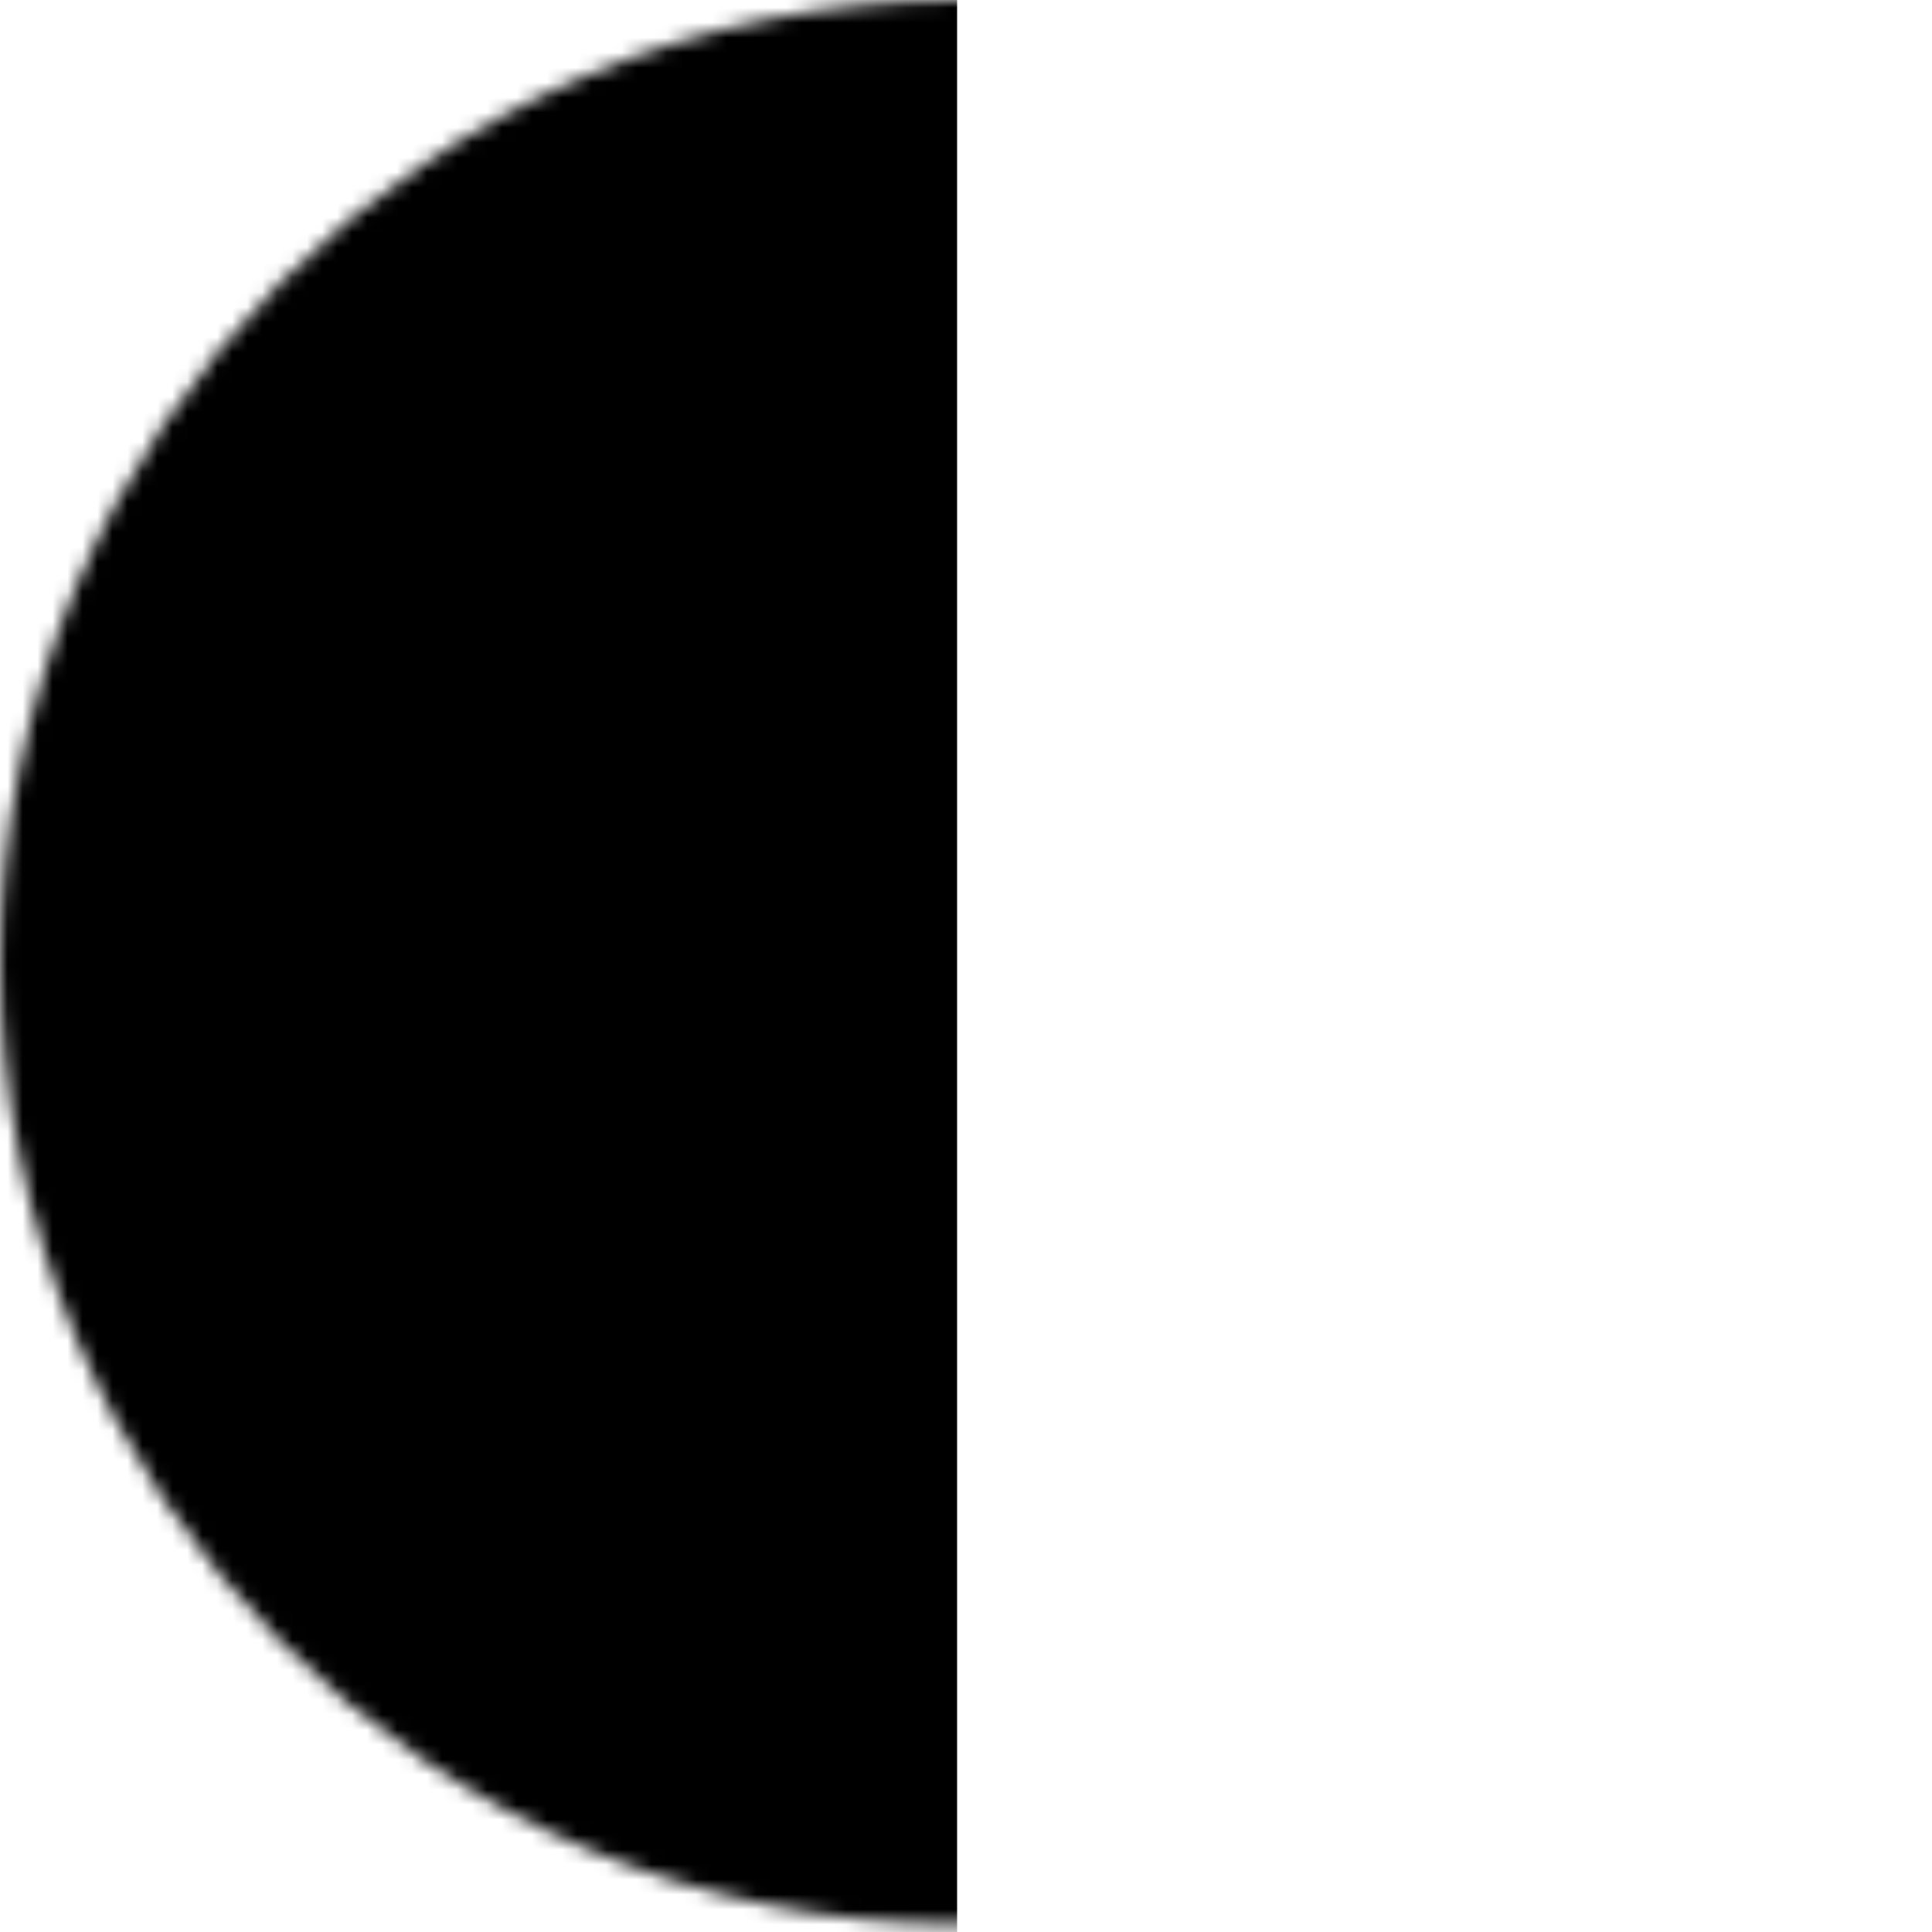 <?xml version="1.0" encoding="utf-8"?>
<svg xmlns="http://www.w3.org/2000/svg" fill="none" height="100%" overflow="visible" preserveAspectRatio="none" style="display: block;" viewBox="0 0 129 129" width="100%">
<g id="Mask group">
<mask height="129" id="mask0_0_569" maskUnits="userSpaceOnUse" style="mask-type:alpha" width="129" x="0" y="0">
<g id="Group">
<path d="M64.078 128.486C28.689 128.486 -3.09386e-06 99.724 0 64.243C3.09386e-06 28.763 28.689 -3.1018e-06 64.078 0C99.468 3.1018e-06 128.157 28.763 128.157 64.243C128.157 99.724 99.468 128.486 64.078 128.486Z" fill="white" id="Vector"/>
</g>
</mask>
<g mask="url(#mask0_0_569)">
<g id="Group_2">
<path d="M-45.047 148.441H63.904L63.904 -20.306H-45.047L-45.047 148.441Z" fill="black" id="Vector_2"/>
</g>
</g>
</g>
</svg>